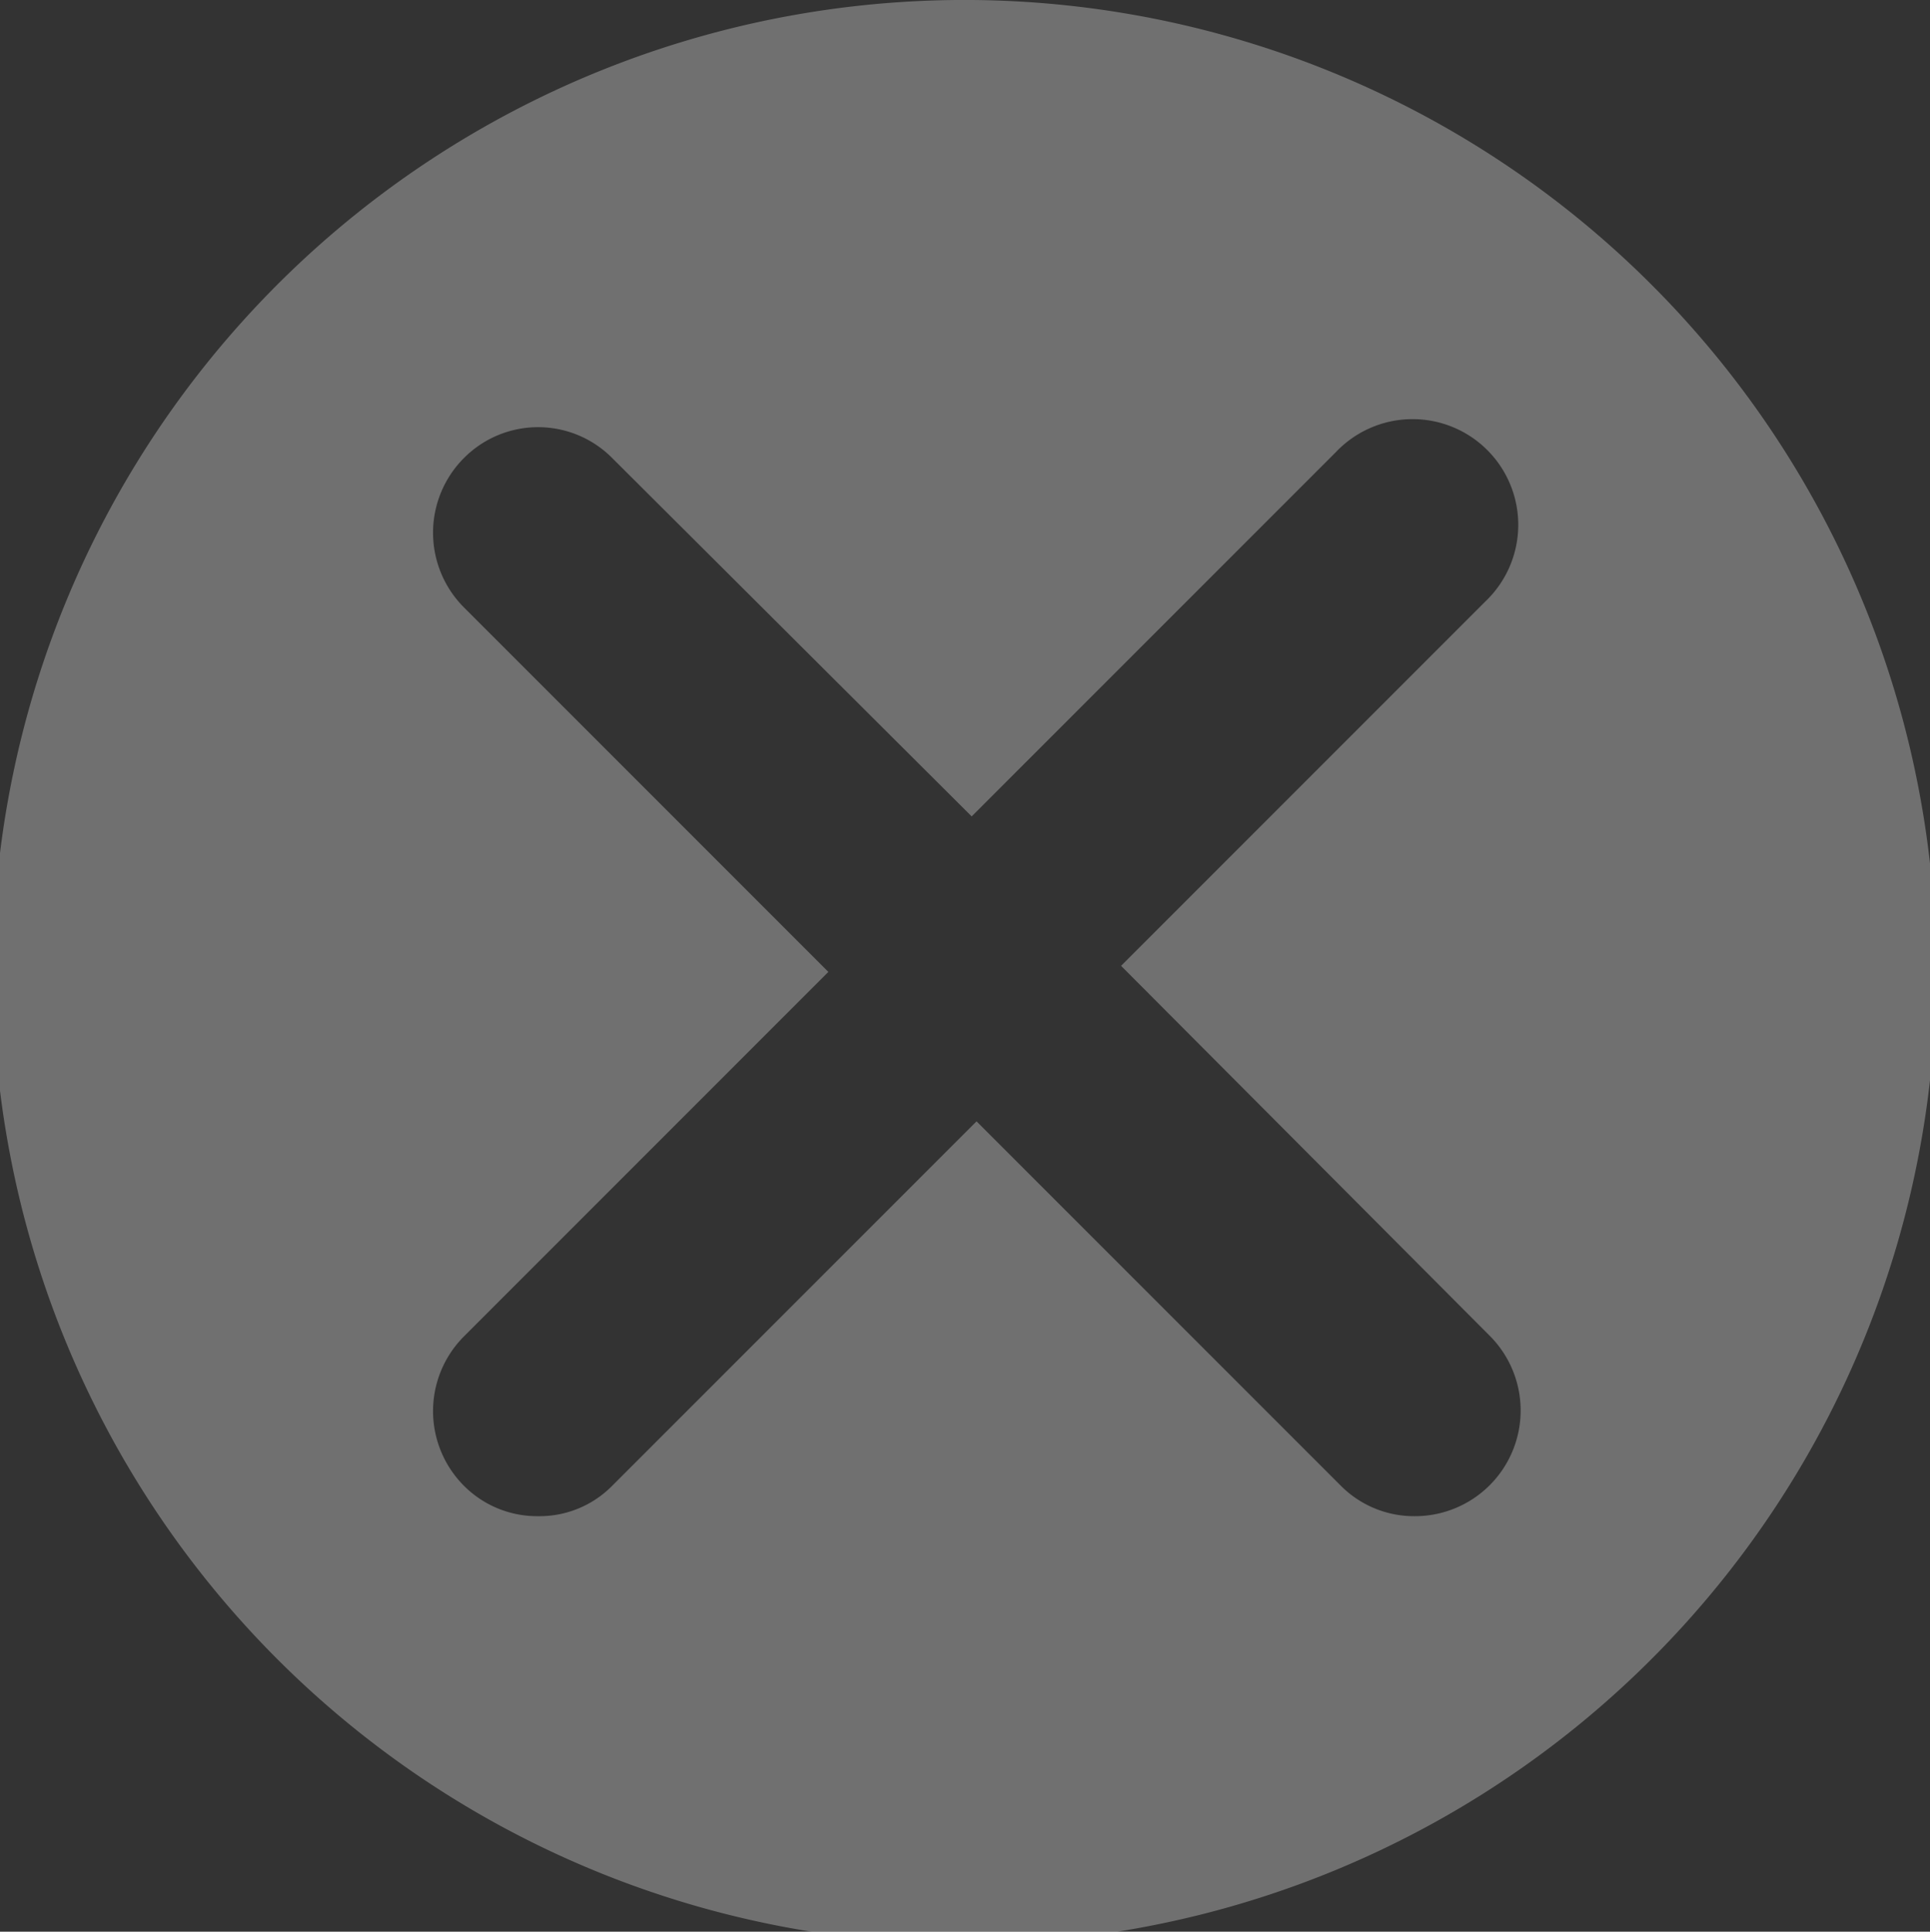 <svg xmlns="http://www.w3.org/2000/svg" viewBox="0 0 15.89 15.9"><rect x="0" y="0" width="15.89" height="15.9" fill="#333333" stroke="none"/><defs><style>.cls-1{fill:#fff;opacity:0.3;}</style></defs><g id="图层_2" data-name="图层 2"><g id="图层_1-2" data-name="图层 1"><path class="cls-1" d="M8,0a8,8,0,1,0,7.94,8A8,8,0,0,0,8,0Zm4.27,11a.87.87,0,0,1-.62,1.48.85.85,0,0,1-.61-.25l-3-3-3,3a.84.84,0,0,1-.61.25.85.85,0,0,1-.61-.25.87.87,0,0,1,0-1.23l3-3-3-3a.87.87,0,0,1,0-1.23.86.86,0,0,1,1.22,0L8,6.72l3-3a.87.87,0,1,1,1.23,1.23l-3,3Z"/></g></g></svg>